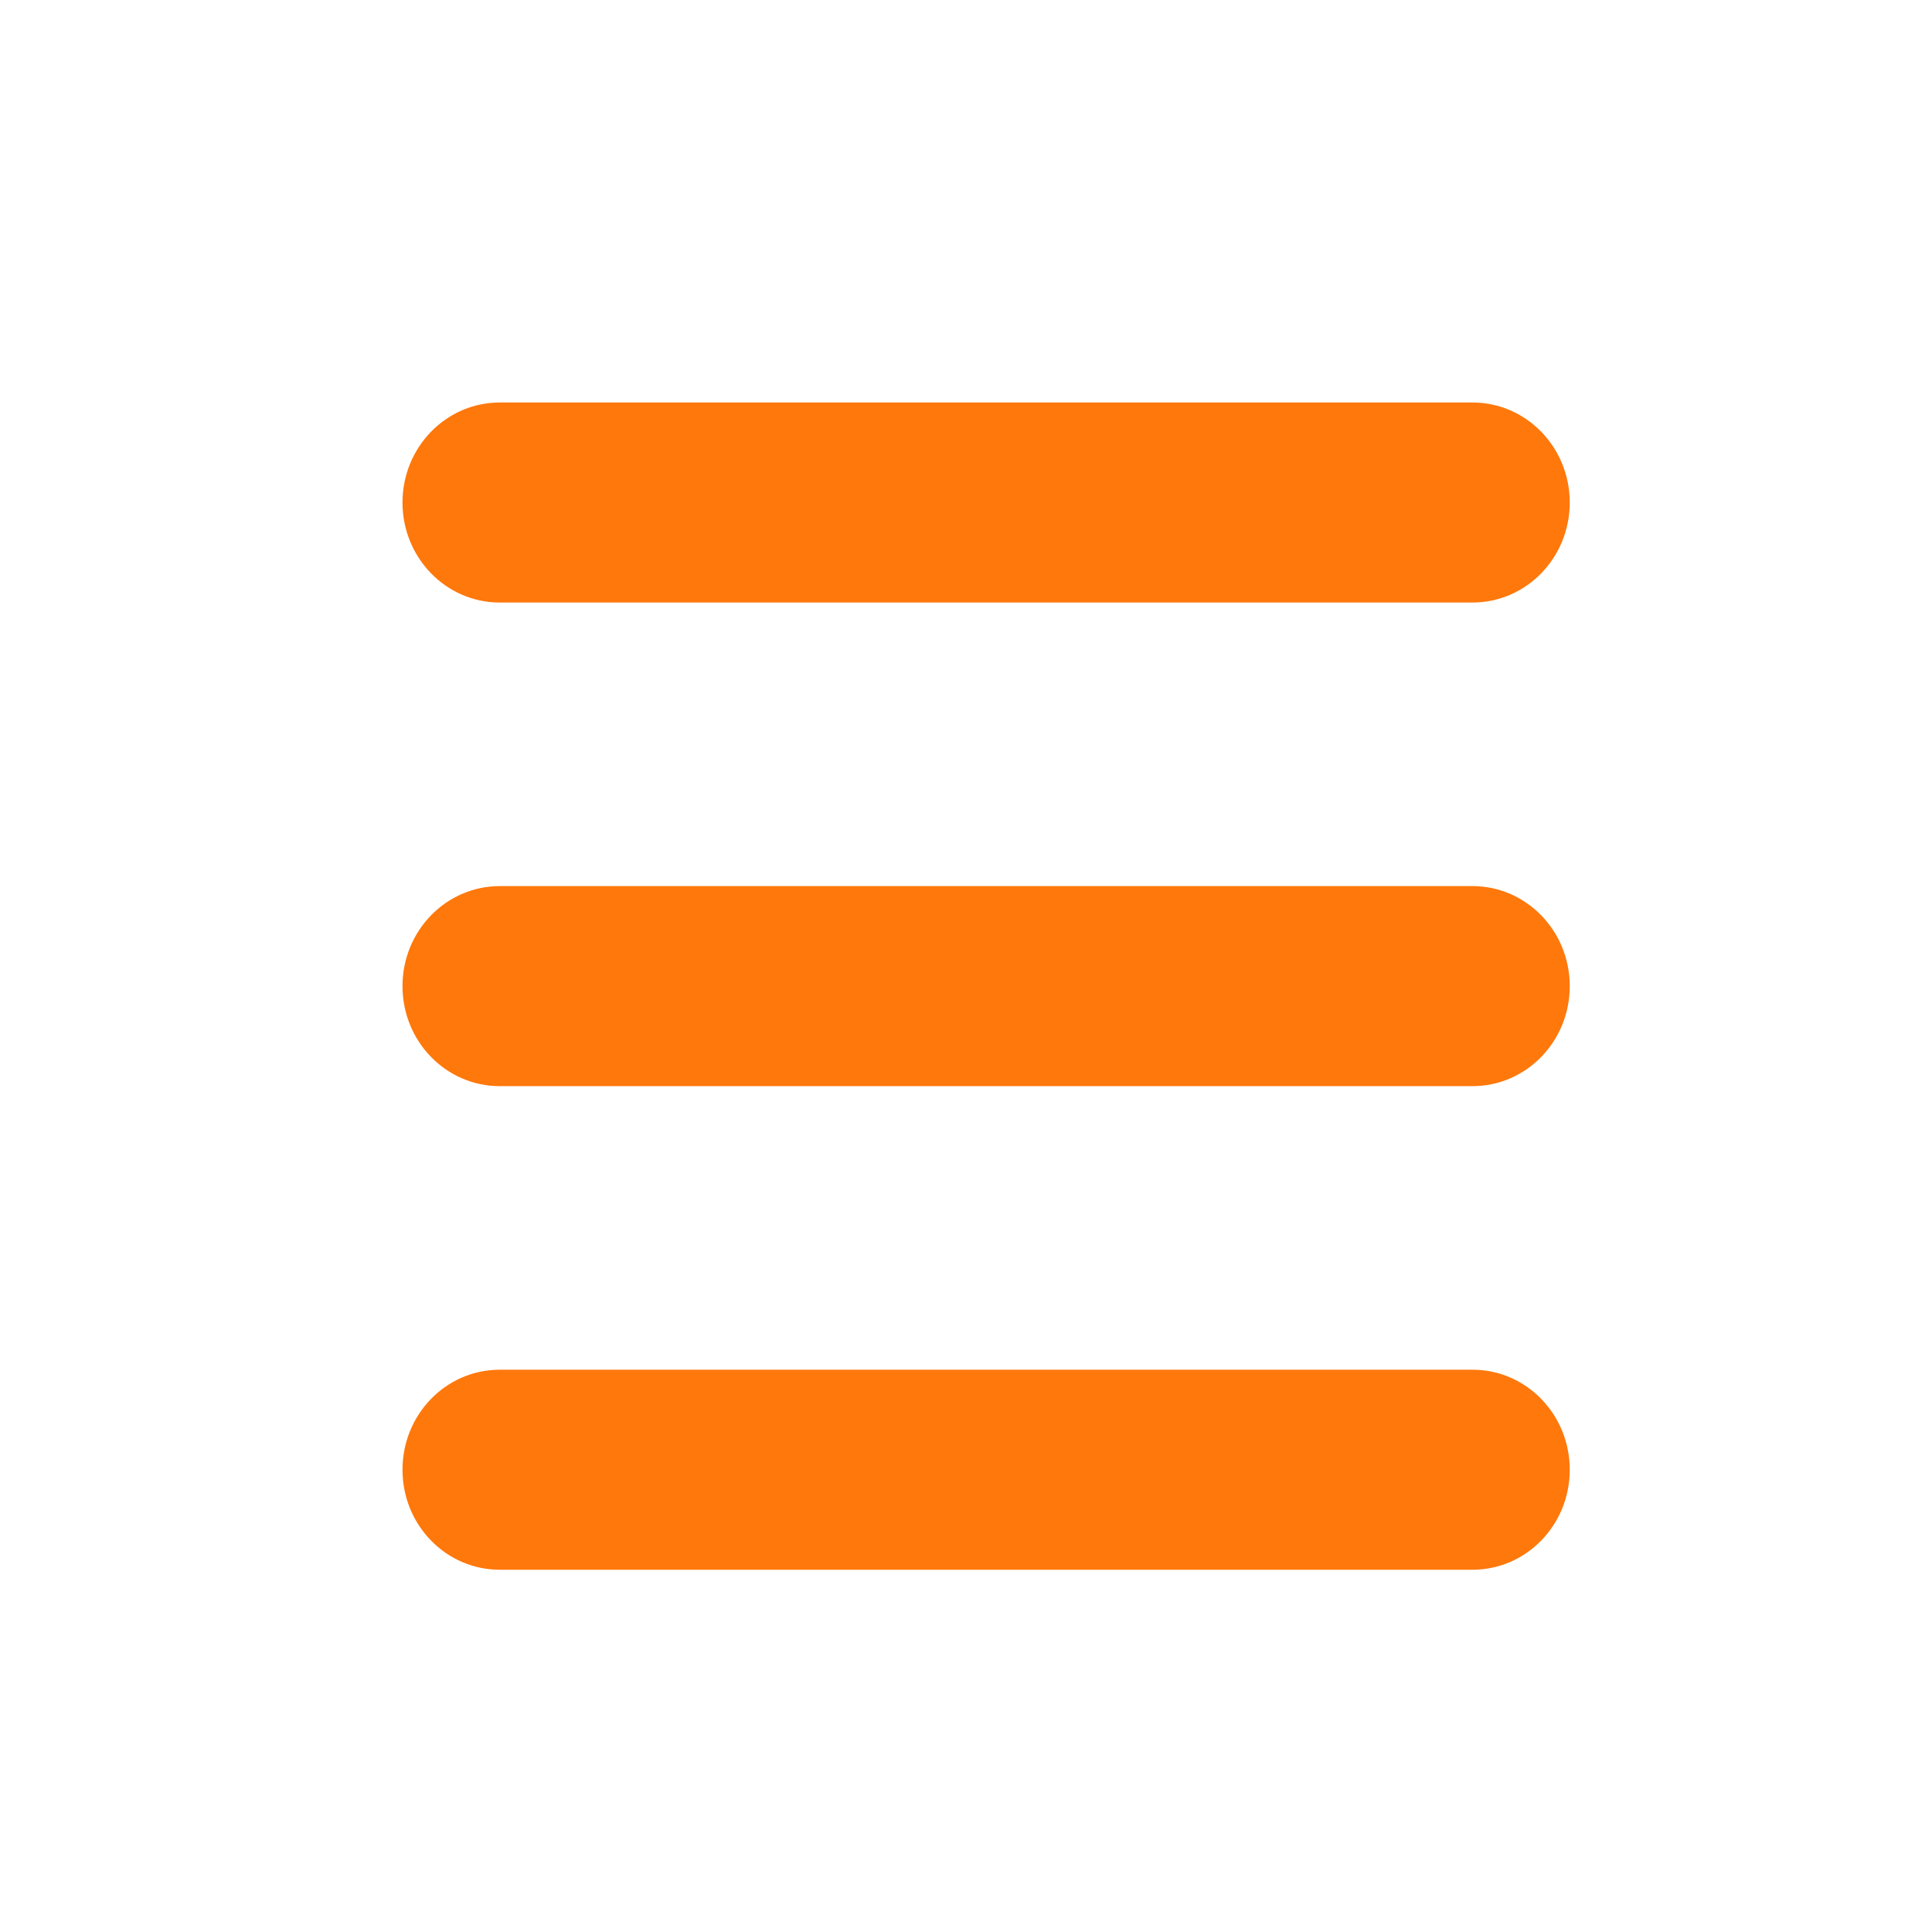 <?xml version="1.0" encoding="UTF-8"?>
<svg width="48px" height="48px" viewBox="0 0 48 48" version="1.1" xmlns="http://www.w3.org/2000/svg" xmlns:xlink="http://www.w3.org/1999/xlink">
    <title>20_菜单</title>
    <g id="页面-1" stroke="none" stroke-width="1" fill="none" fill-rule="evenodd">
        <g id="20_菜单" fill="#FF780B" fill-rule="nonzero">
            <rect id="矩形" opacity="0" x="0" y="0" width="48" height="48"></rect>
            <path d="M36.583,26.985 L12.417,26.985 C11.08,26.985 10,25.874 10,24.5 C10,23.128 11.08,22.015 12.417,22.015 L36.583,22.015 C37.92,22.015 39,23.128 39,24.5 C39,25.874 37.92,26.985 36.583,26.985 Z M36.583,14.97 L12.417,14.97 C11.08,14.97 10,13.857 10,12.485 C10,11.113 11.08,10 12.417,10 L36.583,10 C37.92,10 39,11.113 39,12.485 C39,13.857 37.92,14.97 36.583,14.97 Z M12.417,34.03 L36.583,34.03 C37.92,34.03 39,35.141 39,36.515 C39,37.889 37.92,39 36.583,39 L12.417,39 C11.08,39 10,37.889 10,36.515 C10,35.141 11.08,34.03 12.417,34.03 Z" id="形状"></path>
        </g>
    </g>
</svg>
